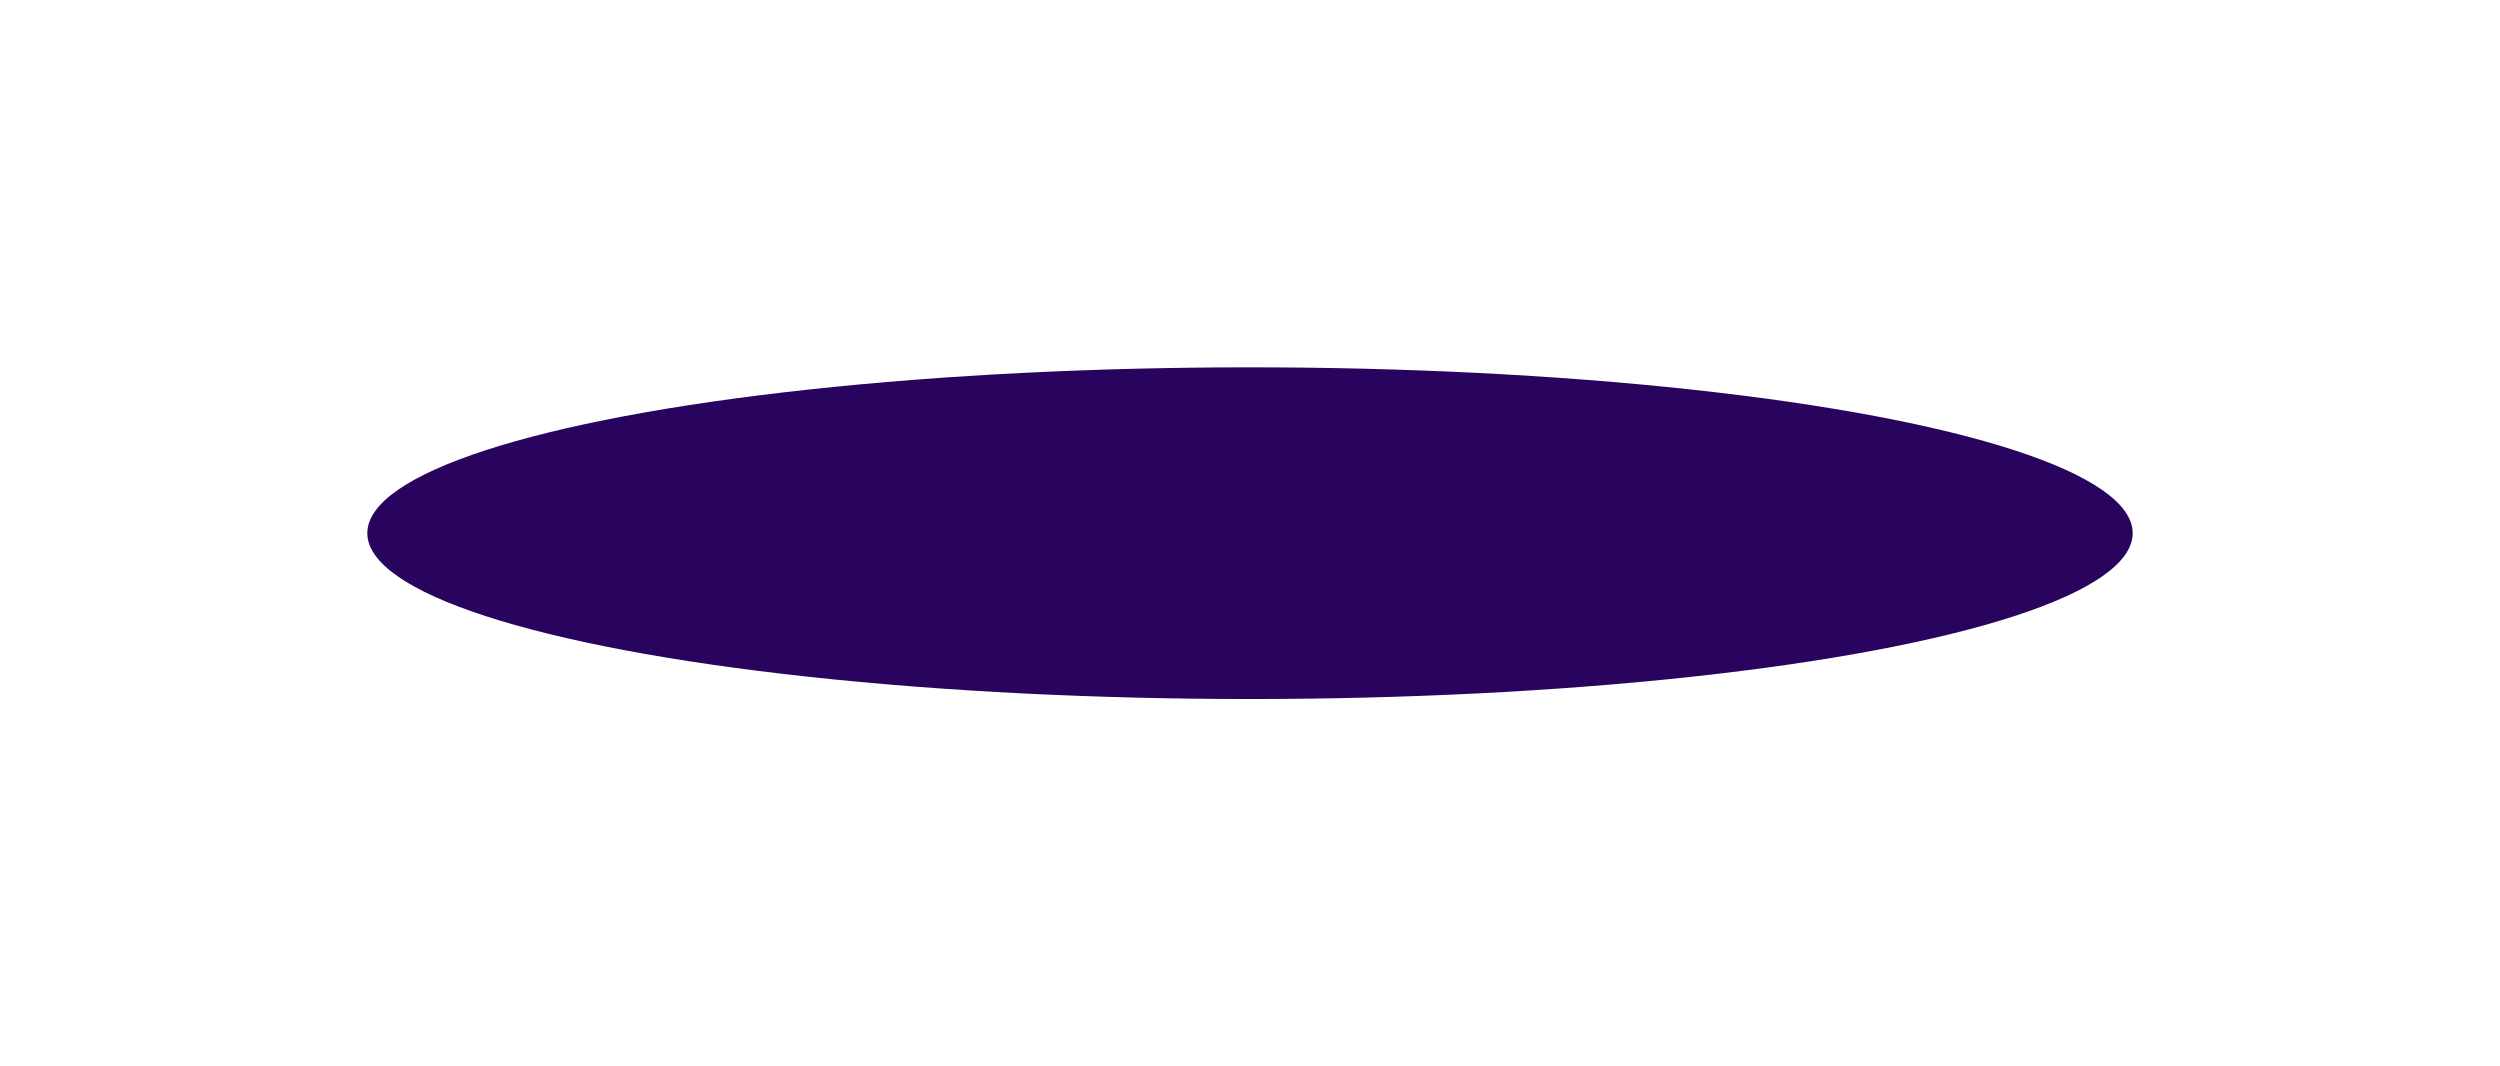 <?xml version="1.0" encoding="utf-8"?>
<svg xmlns="http://www.w3.org/2000/svg" fill="none" height="100%" overflow="visible" preserveAspectRatio="none" style="display: block;" viewBox="0 0 1123 479" width="100%">
<g filter="url(#filter0_f_0_50593)" id="glow">
<ellipse cx="561.5" cy="239.5" fill="#29045E" rx="396.5" ry="74.5"/>
</g>
<defs>
<filter color-interpolation-filters="sRGB" filterUnits="userSpaceOnUse" height="477.6" id="filter0_f_0_50593" width="1121.6" x="0.7" y="0.7">
<feFlood flood-opacity="0" result="BackgroundImageFix"/>
<feBlend in="SourceGraphic" in2="BackgroundImageFix" mode="normal" result="shape"/>
<feGaussianBlur result="effect1_foregroundBlur_0_50593" stdDeviation="82.15"/>
</filter>
</defs>
</svg>